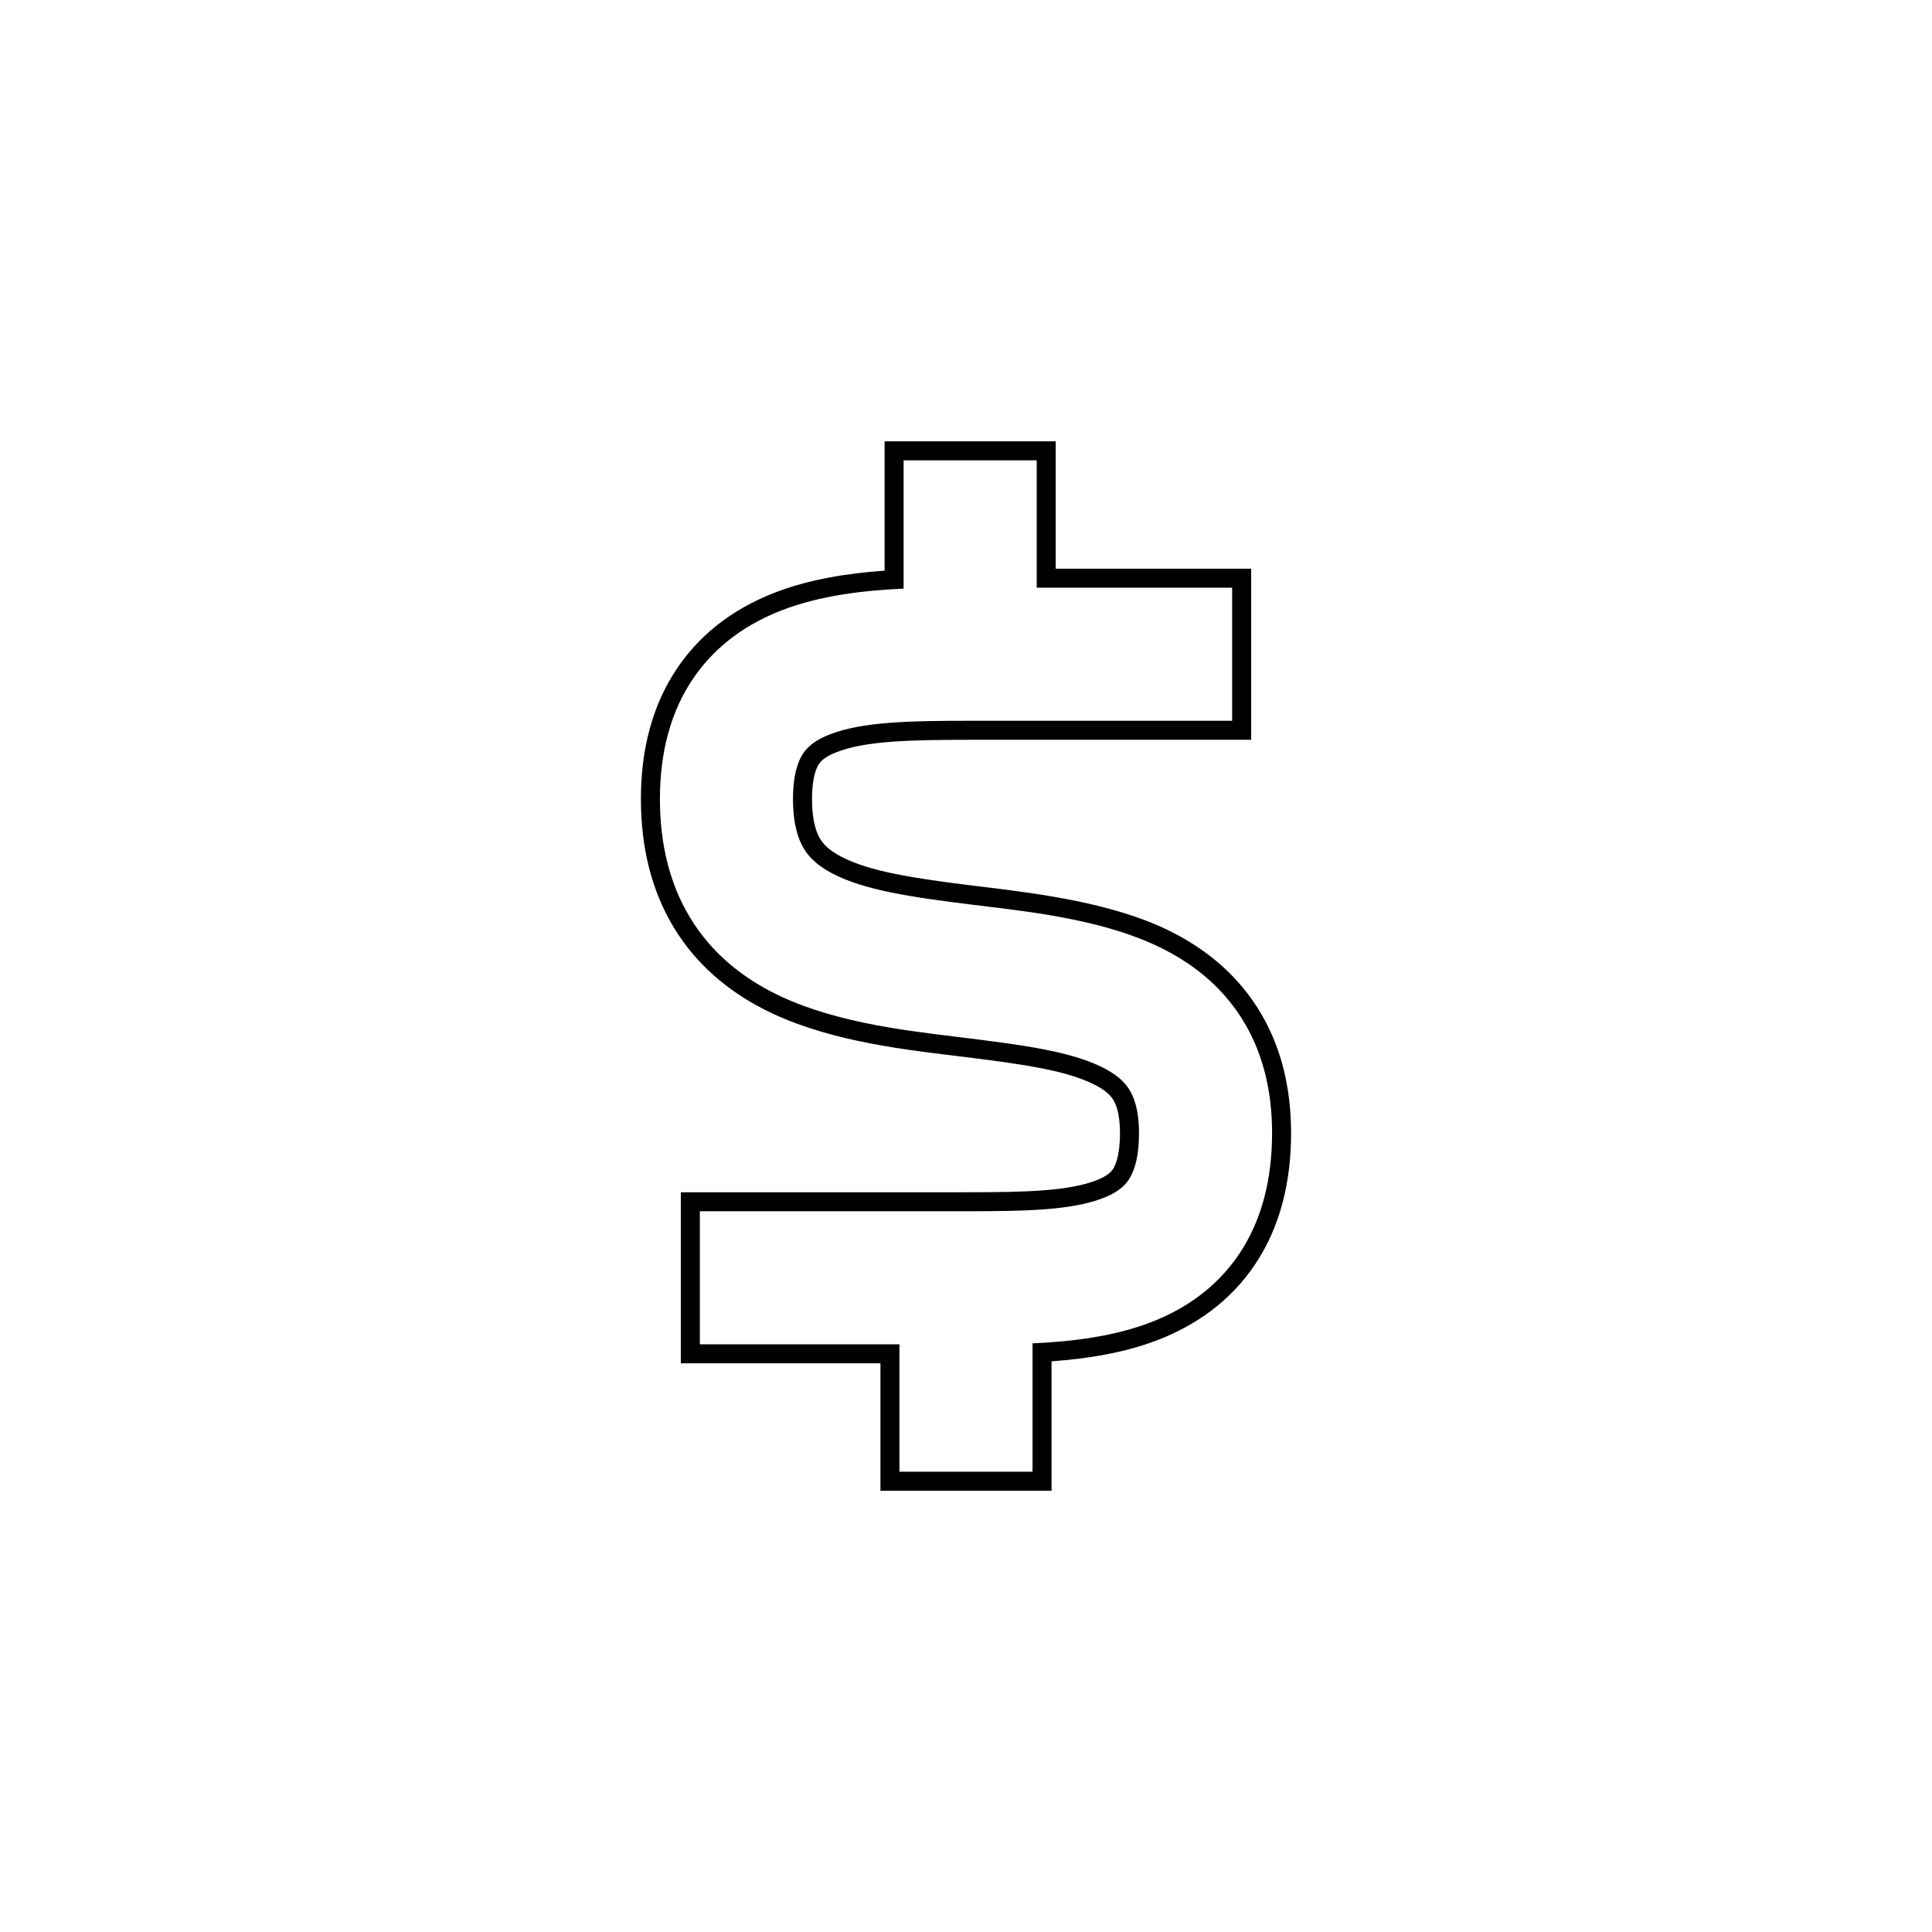 <?xml version="1.0" encoding="UTF-8"?>
<!-- The Best Svg Icon site in the world: iconSvg.co, Visit us! https://iconsvg.co -->
<svg fill="#000000" width="800px" height="800px" version="1.1" viewBox="144 144 512 512" xmlns="http://www.w3.org/2000/svg">
 <path d="m423.77 260.95h-45.34v34.285c-9.547 0.672-19.785 2.211-29.047 5.793-9.332 3.609-18.766 9.648-25.668 19.68-6.894 10.02-9.867 21.992-9.867 35.023 0 12.613 2.707 24.152 8.742 34.102 6.047 9.965 14.457 16.719 23.242 21.324 15.852 8.309 35.551 10.719 50.211 12.512l1.199 0.145c17.262 2.117 28.734 3.691 36.465 7.457 3.195 1.559 4.543 2.981 5.254 4.078 0.676 1.055 1.848 3.484 1.848 8.926 0 6.277-1.344 8.777-1.875 9.566-0.488 0.73-1.461 1.793-4.285 2.91-3.492 1.383-8.027 2.219-13.902 2.68-5.852 0.461-12.707 0.527-20.746 0.527h-75.574v45.34h52.902v33.758h45.344v-34.293c9.434-0.684 19.531-2.238 28.652-5.848 9.285-3.672 18.562-9.793 25.297-19.863 6.691-9.996 9.527-21.883 9.527-34.777 0-12.363-2.793-23.727-9.062-33.465-6.238-9.691-14.809-16.055-23.512-20.297-14.613-7.125-33.887-9.648-48.113-11.375l-0.383-0.047c-0.785-0.094-1.562-0.191-2.324-0.281-16.996-2.082-28.355-3.875-35.875-7.812-3.109-1.633-4.625-3.207-5.523-4.688-0.906-1.496-2.164-4.512-2.164-10.578 0-6.137 1.344-8.551 1.875-9.32 0.527-0.762 1.617-1.914 4.672-3.094 7.629-2.949 19.031-3.266 35.359-3.266h74.473v-45.344h-51.801zm-72.57 44.777c10.078-3.898 21.617-5.262 32.266-5.734v-34.004h35.27v33.758h51.797v35.266h-69.434c-16.012 0-28.484 0.242-37.176 3.606-3.762 1.453-5.773 3.148-7.004 4.938-1.234 1.793-2.766 5.266-2.766 12.176 0 6.797 1.418 10.758 2.894 13.191 1.473 2.422 3.75 4.57 7.496 6.535 8.496 4.453 20.871 6.301 37.602 8.352 0.762 0.094 1.535 0.188 2.316 0.281h0.012c14.461 1.758 32.535 3.949 46.895 10.953 8.094 3.941 15.859 9.758 21.484 18.492 5.644 8.773 8.262 19.141 8.262 30.738 0 12.16-2.676 23.004-8.68 31.977-6.039 9.027-14.391 14.59-22.961 17.98-9.922 3.922-21.301 5.297-31.84 5.777v34.008h-35.27v-33.754h-52.898v-35.27h70.535c16.051 0 28.156-0.254 36.5-3.559 3.551-1.402 5.445-3.031 6.621-4.789 1.211-1.812 2.723-5.352 2.723-12.371 0-6.215-1.352-9.633-2.648-11.652-1.32-2.051-3.469-4.019-7.281-5.879-8.66-4.223-21.129-5.856-38.059-7.93l-0.809-0.098c-14.891-1.824-33.844-4.141-48.875-12.02-8.156-4.277-15.801-10.457-21.273-19.477-5.465-9.008-8.012-19.602-8.012-31.488 0-12.266 2.793-23.176 8.977-32.168 6.195-9 14.699-14.496 23.336-17.836z" fill-rule="evenodd"/>
</svg>